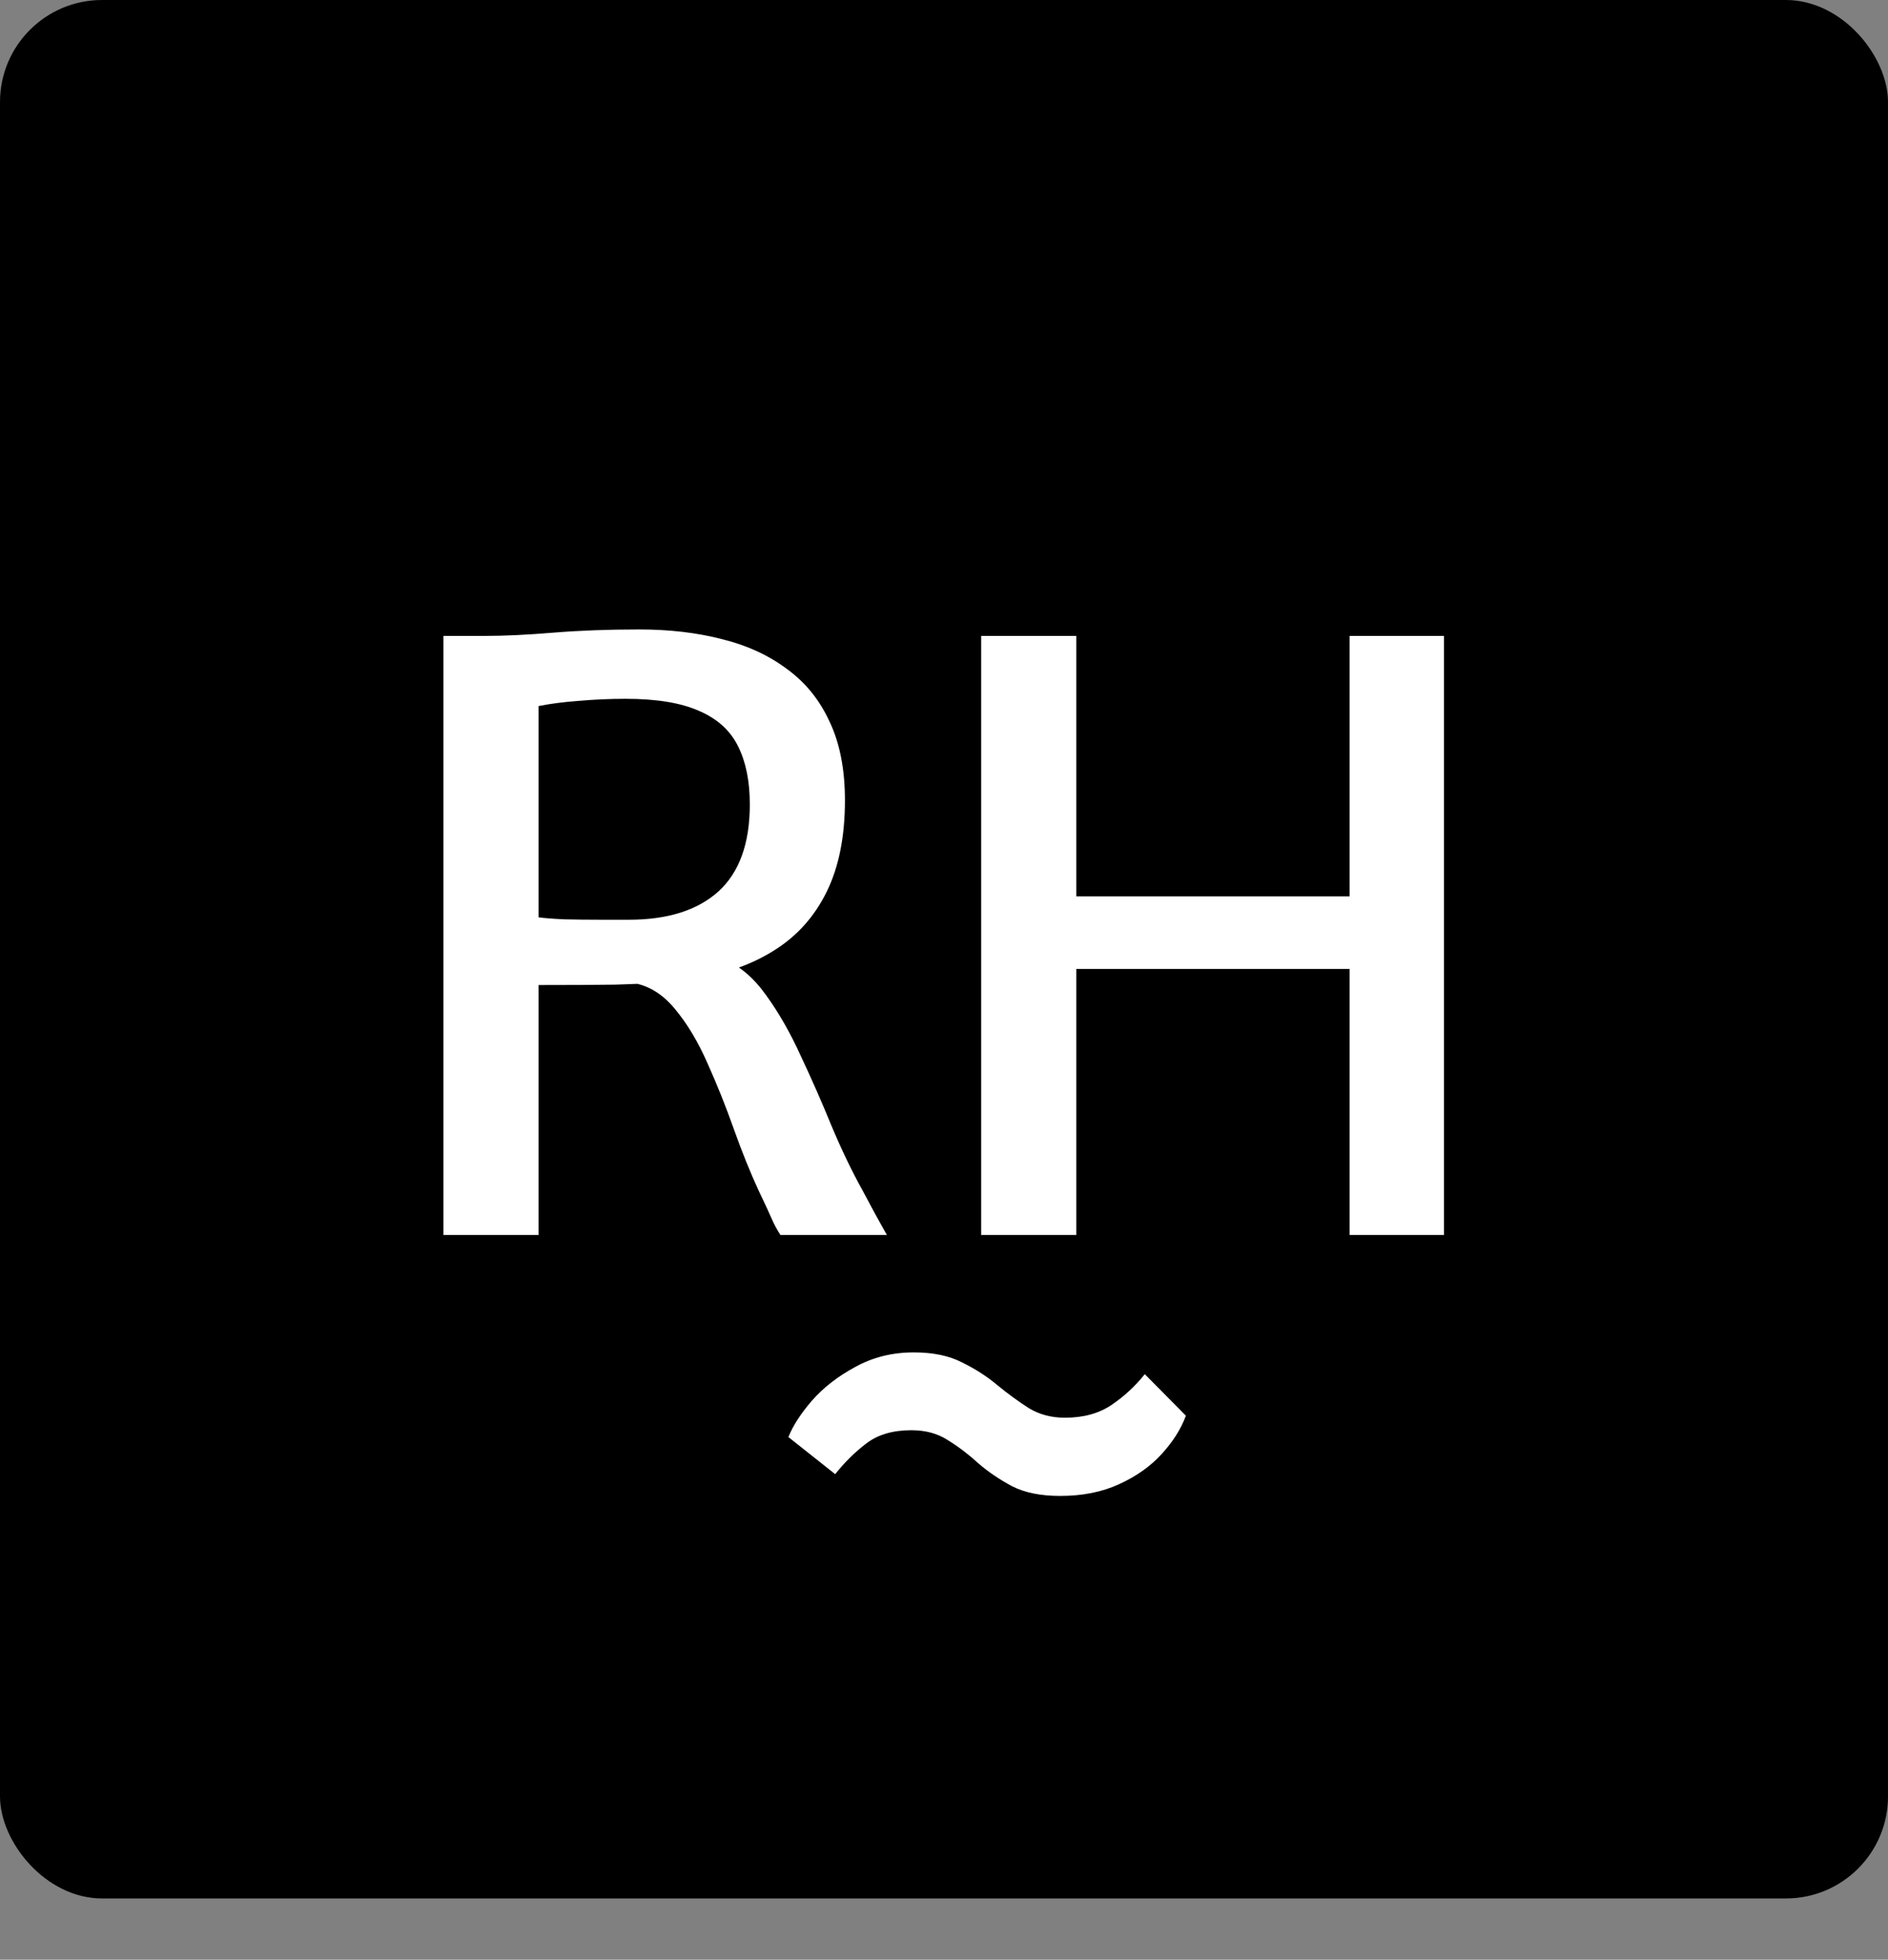 <svg width="370" height="384" viewBox="0 0 370 384" fill="none" xmlns="http://www.w3.org/2000/svg">
<rect x="0" y="0" width="370" height="384" fill="#808080" stroke="none"/>
<rect width="370" height="372" rx="20" fill="black"/>
<path d="M105.548 242H86.904V124.606C87.852 124.606 88.774 124.606 89.669 124.606C90.564 124.606 91.46 124.606 92.355 124.606C93.25 124.606 94.172 124.606 95.12 124.606C98.859 124.606 103.283 124.395 108.392 123.974C113.501 123.553 119.136 123.342 125.298 123.342C131.197 123.342 136.595 123.974 141.493 125.238C146.391 126.449 150.631 128.398 154.212 131.084C157.846 133.717 160.637 137.167 162.586 141.433C164.587 145.646 165.588 150.781 165.588 156.838C165.588 163.895 164.403 169.847 162.033 174.692C159.663 179.537 156.266 183.356 151.842 186.147C147.471 188.938 142.257 190.808 136.2 191.756C134.041 192.072 131.802 192.335 129.485 192.546C127.22 192.704 124.245 192.836 120.558 192.941C116.871 192.994 111.868 193.02 105.548 193.02V242ZM105.548 179.748C106.654 179.906 108.339 180.038 110.604 180.143C112.921 180.196 115.265 180.222 117.635 180.222C120.005 180.222 121.875 180.222 123.244 180.222C130.828 180.222 136.674 178.379 140.782 174.692C144.89 170.953 146.944 165.265 146.944 157.628C146.944 153.099 146.18 149.307 144.653 146.252C143.126 143.145 140.571 140.827 136.99 139.3C133.461 137.72 128.669 136.93 122.612 136.93C119.557 136.93 116.529 137.062 113.527 137.325C110.578 137.536 107.918 137.878 105.548 138.352V179.748ZM152.948 242C152.263 240.947 151.684 239.867 151.21 238.761C150.736 237.655 149.893 235.838 148.682 233.31C147.049 229.781 145.443 225.805 143.863 221.381C142.283 216.904 140.545 212.559 138.649 208.346C136.806 204.133 134.673 200.578 132.25 197.681C129.827 194.732 126.983 193.02 123.718 192.546L130.828 187.016L141.888 187.964C144.995 189.281 147.76 191.651 150.183 195.074C152.658 198.497 154.923 202.474 156.977 207.003C159.084 211.48 161.085 216.035 162.981 220.67C164.93 225.305 166.957 229.518 169.064 233.31C169.854 234.785 170.644 236.259 171.434 237.734C172.224 239.156 173.014 240.578 173.804 242H152.948ZM192.289 242V124.606H210.933V175.64H264.495V124.606H282.981V242H264.495V189.86H210.933V242H192.289Z" fill="white"/>
<path d="M163.675 288.86L154.511 281.592C155.354 279.433 156.881 277.063 159.093 274.482C161.358 271.901 164.202 269.689 167.625 267.846C171.048 265.95 174.867 265.002 179.08 265.002C182.872 265.002 186.032 265.66 188.56 266.977C191.141 268.241 193.432 269.716 195.433 271.401C197.487 273.086 199.541 274.587 201.595 275.904C203.649 277.168 206.019 277.8 208.705 277.8C212.339 277.8 215.394 276.957 217.869 275.272C220.344 273.587 222.504 271.585 224.347 269.268L232.405 277.405C231.457 279.986 229.877 282.487 227.665 284.91C225.453 287.333 222.662 289.308 219.291 290.835C215.973 292.362 212.128 293.126 207.757 293.126C203.965 293.126 200.831 292.494 198.356 291.23C195.881 289.913 193.669 288.412 191.72 286.727C189.824 284.989 187.849 283.488 185.795 282.224C183.794 280.907 181.397 280.249 178.606 280.249C174.972 280.249 172.023 281.118 169.758 282.856C167.546 284.541 165.518 286.543 163.675 288.86Z" fill="white"/>
</svg>
